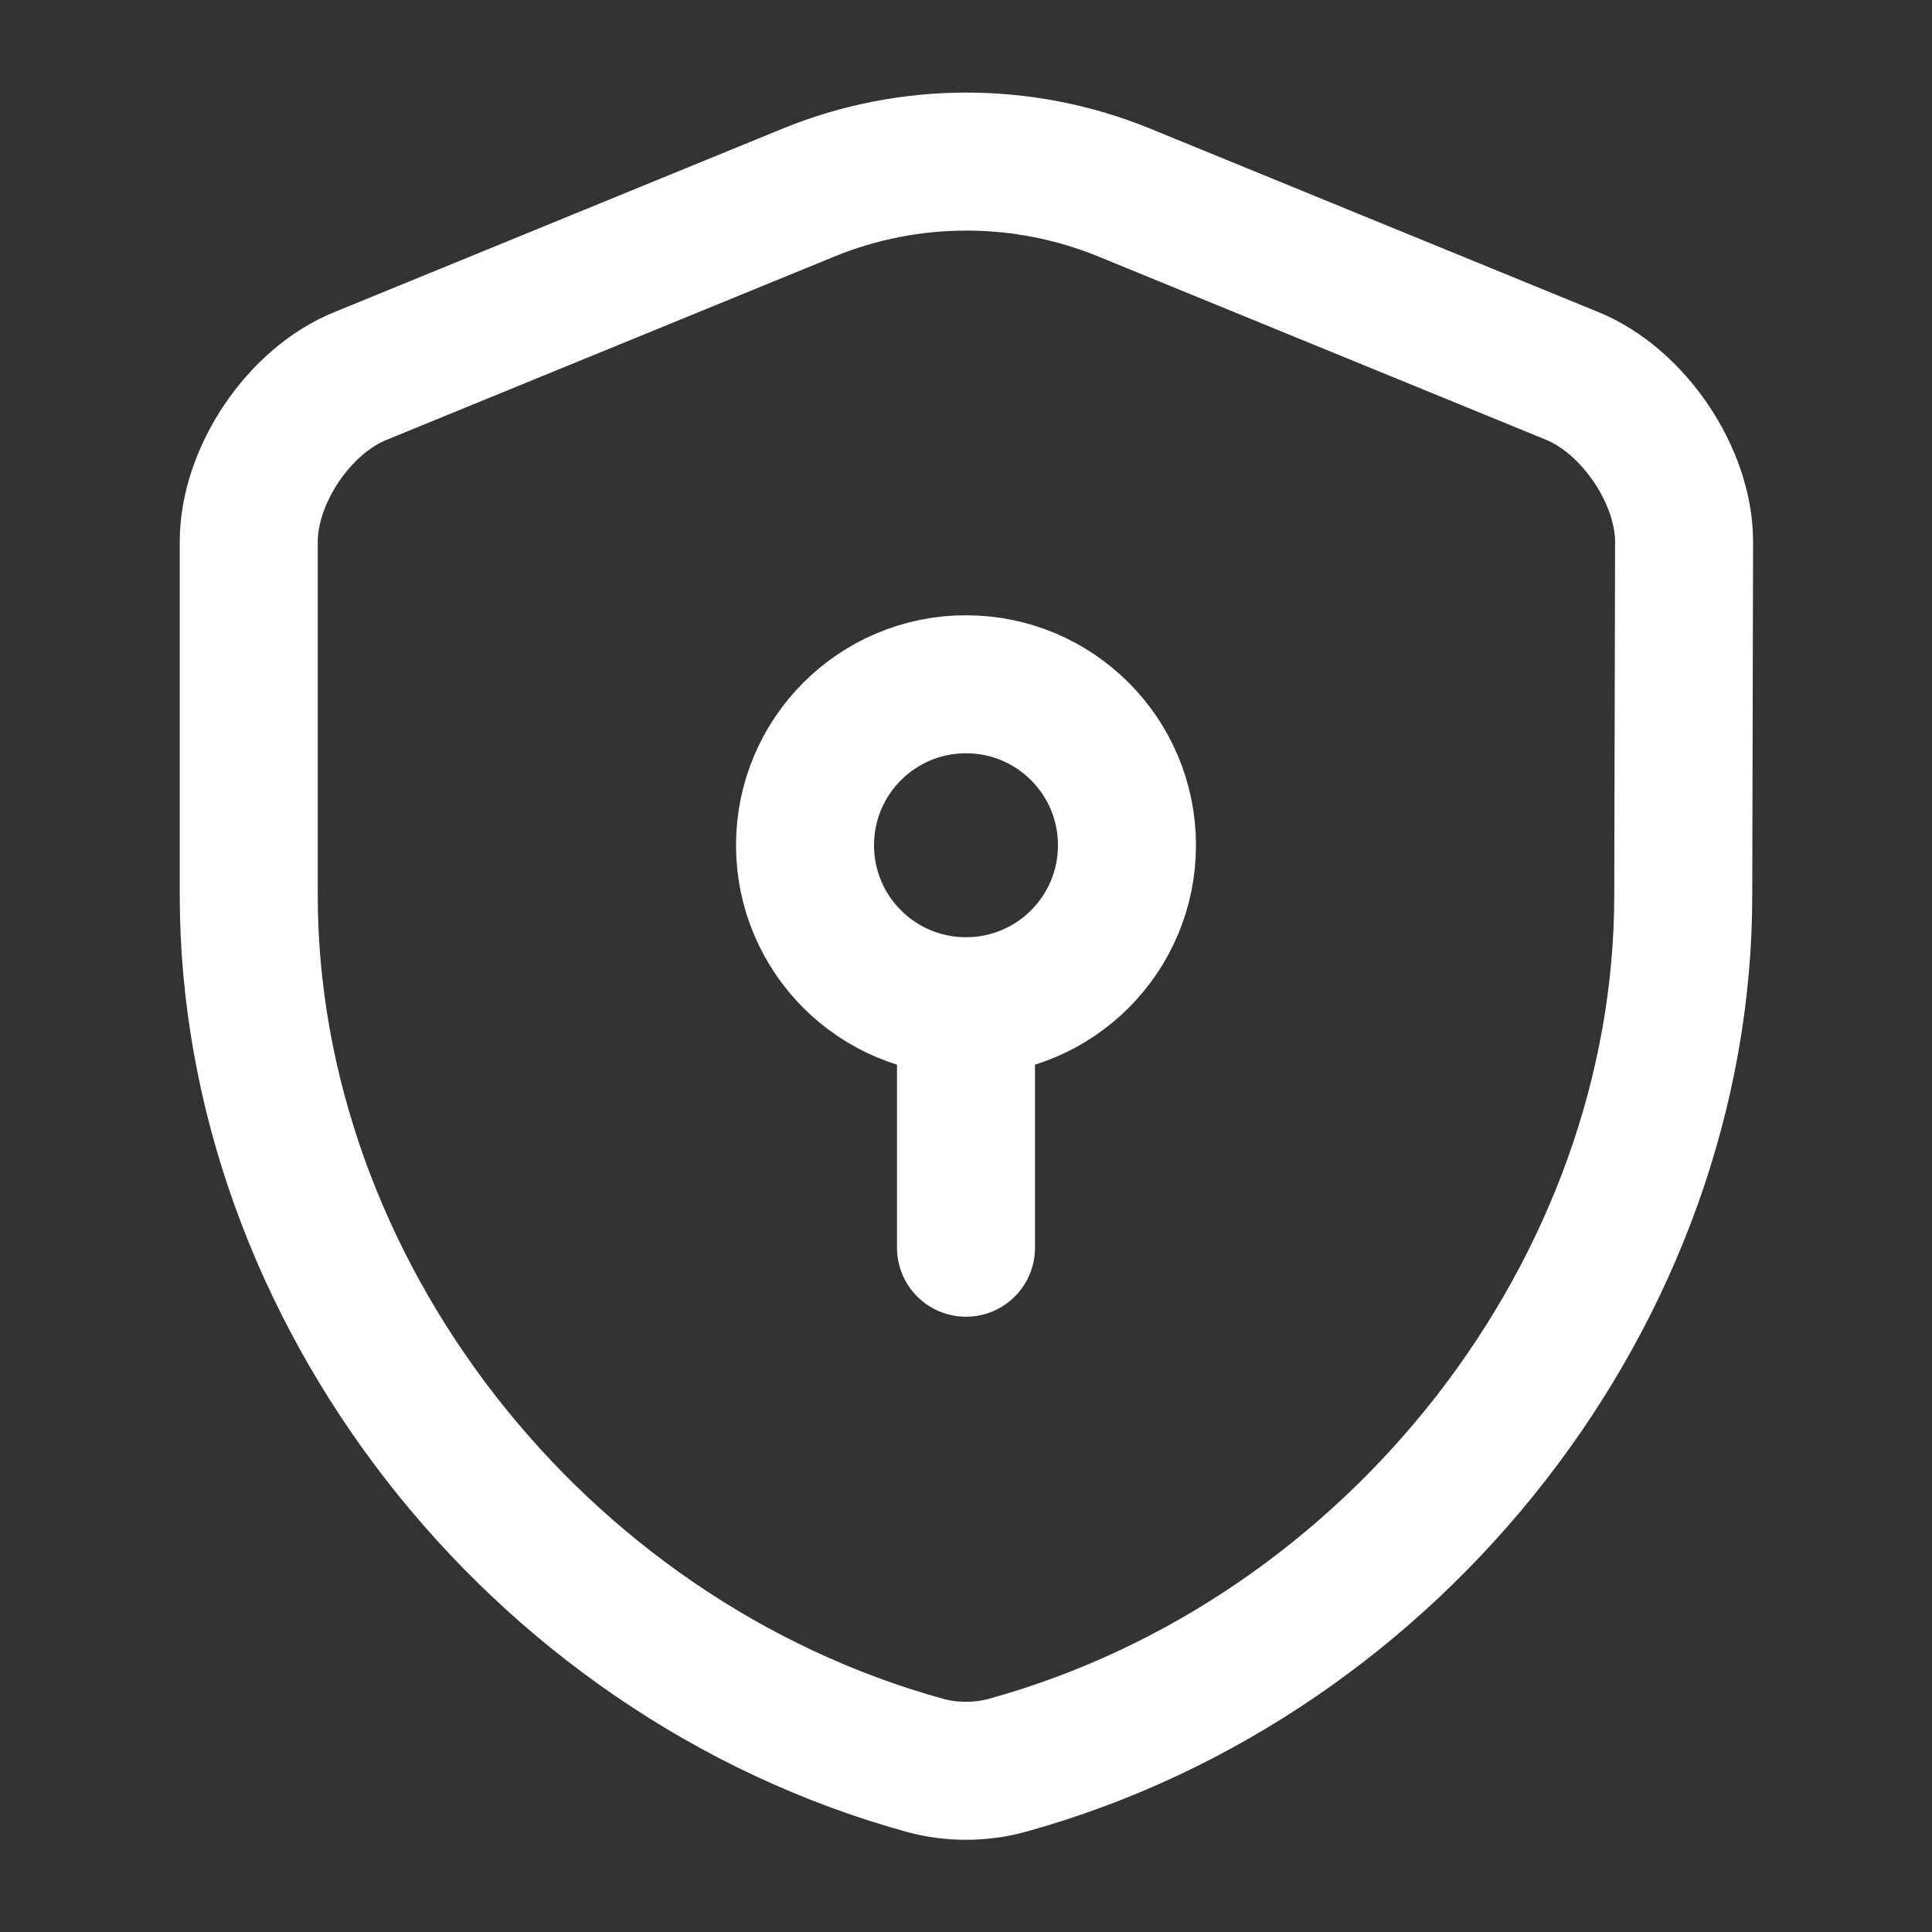 <svg width="28" height="28" viewBox="0 0 28 28" fill="none" xmlns="http://www.w3.org/2000/svg">
<rect x="0" y="0" width="28" height="28" fill="#333333" stroke="none"/>
<path d="M14 14.583C15.289 14.583 16.333 13.539 16.333 12.25C16.333 10.961 15.289 9.917 14 9.917C12.711 9.917 11.667 10.961 11.667 12.25C11.667 13.539 12.711 14.583 14 14.583ZM14 14.583V18.083M24.395 12.973C24.395 18.678 20.253 24.022 14.595 25.585C14.21 25.69 13.79 25.69 13.405 25.585C7.747 24.022 3.605 18.678 3.605 12.973V7.852C3.605 6.895 4.328 5.81 5.227 5.448L11.725 2.788C13.183 2.193 14.828 2.193 16.287 2.788L22.785 5.448C23.672 5.81 24.407 6.895 24.407 7.852L24.395 12.973Z" stroke="white" stroke-width="2" stroke-miterlimit="10" stroke-linecap="round" stroke-linejoin="round"/>
</svg>
